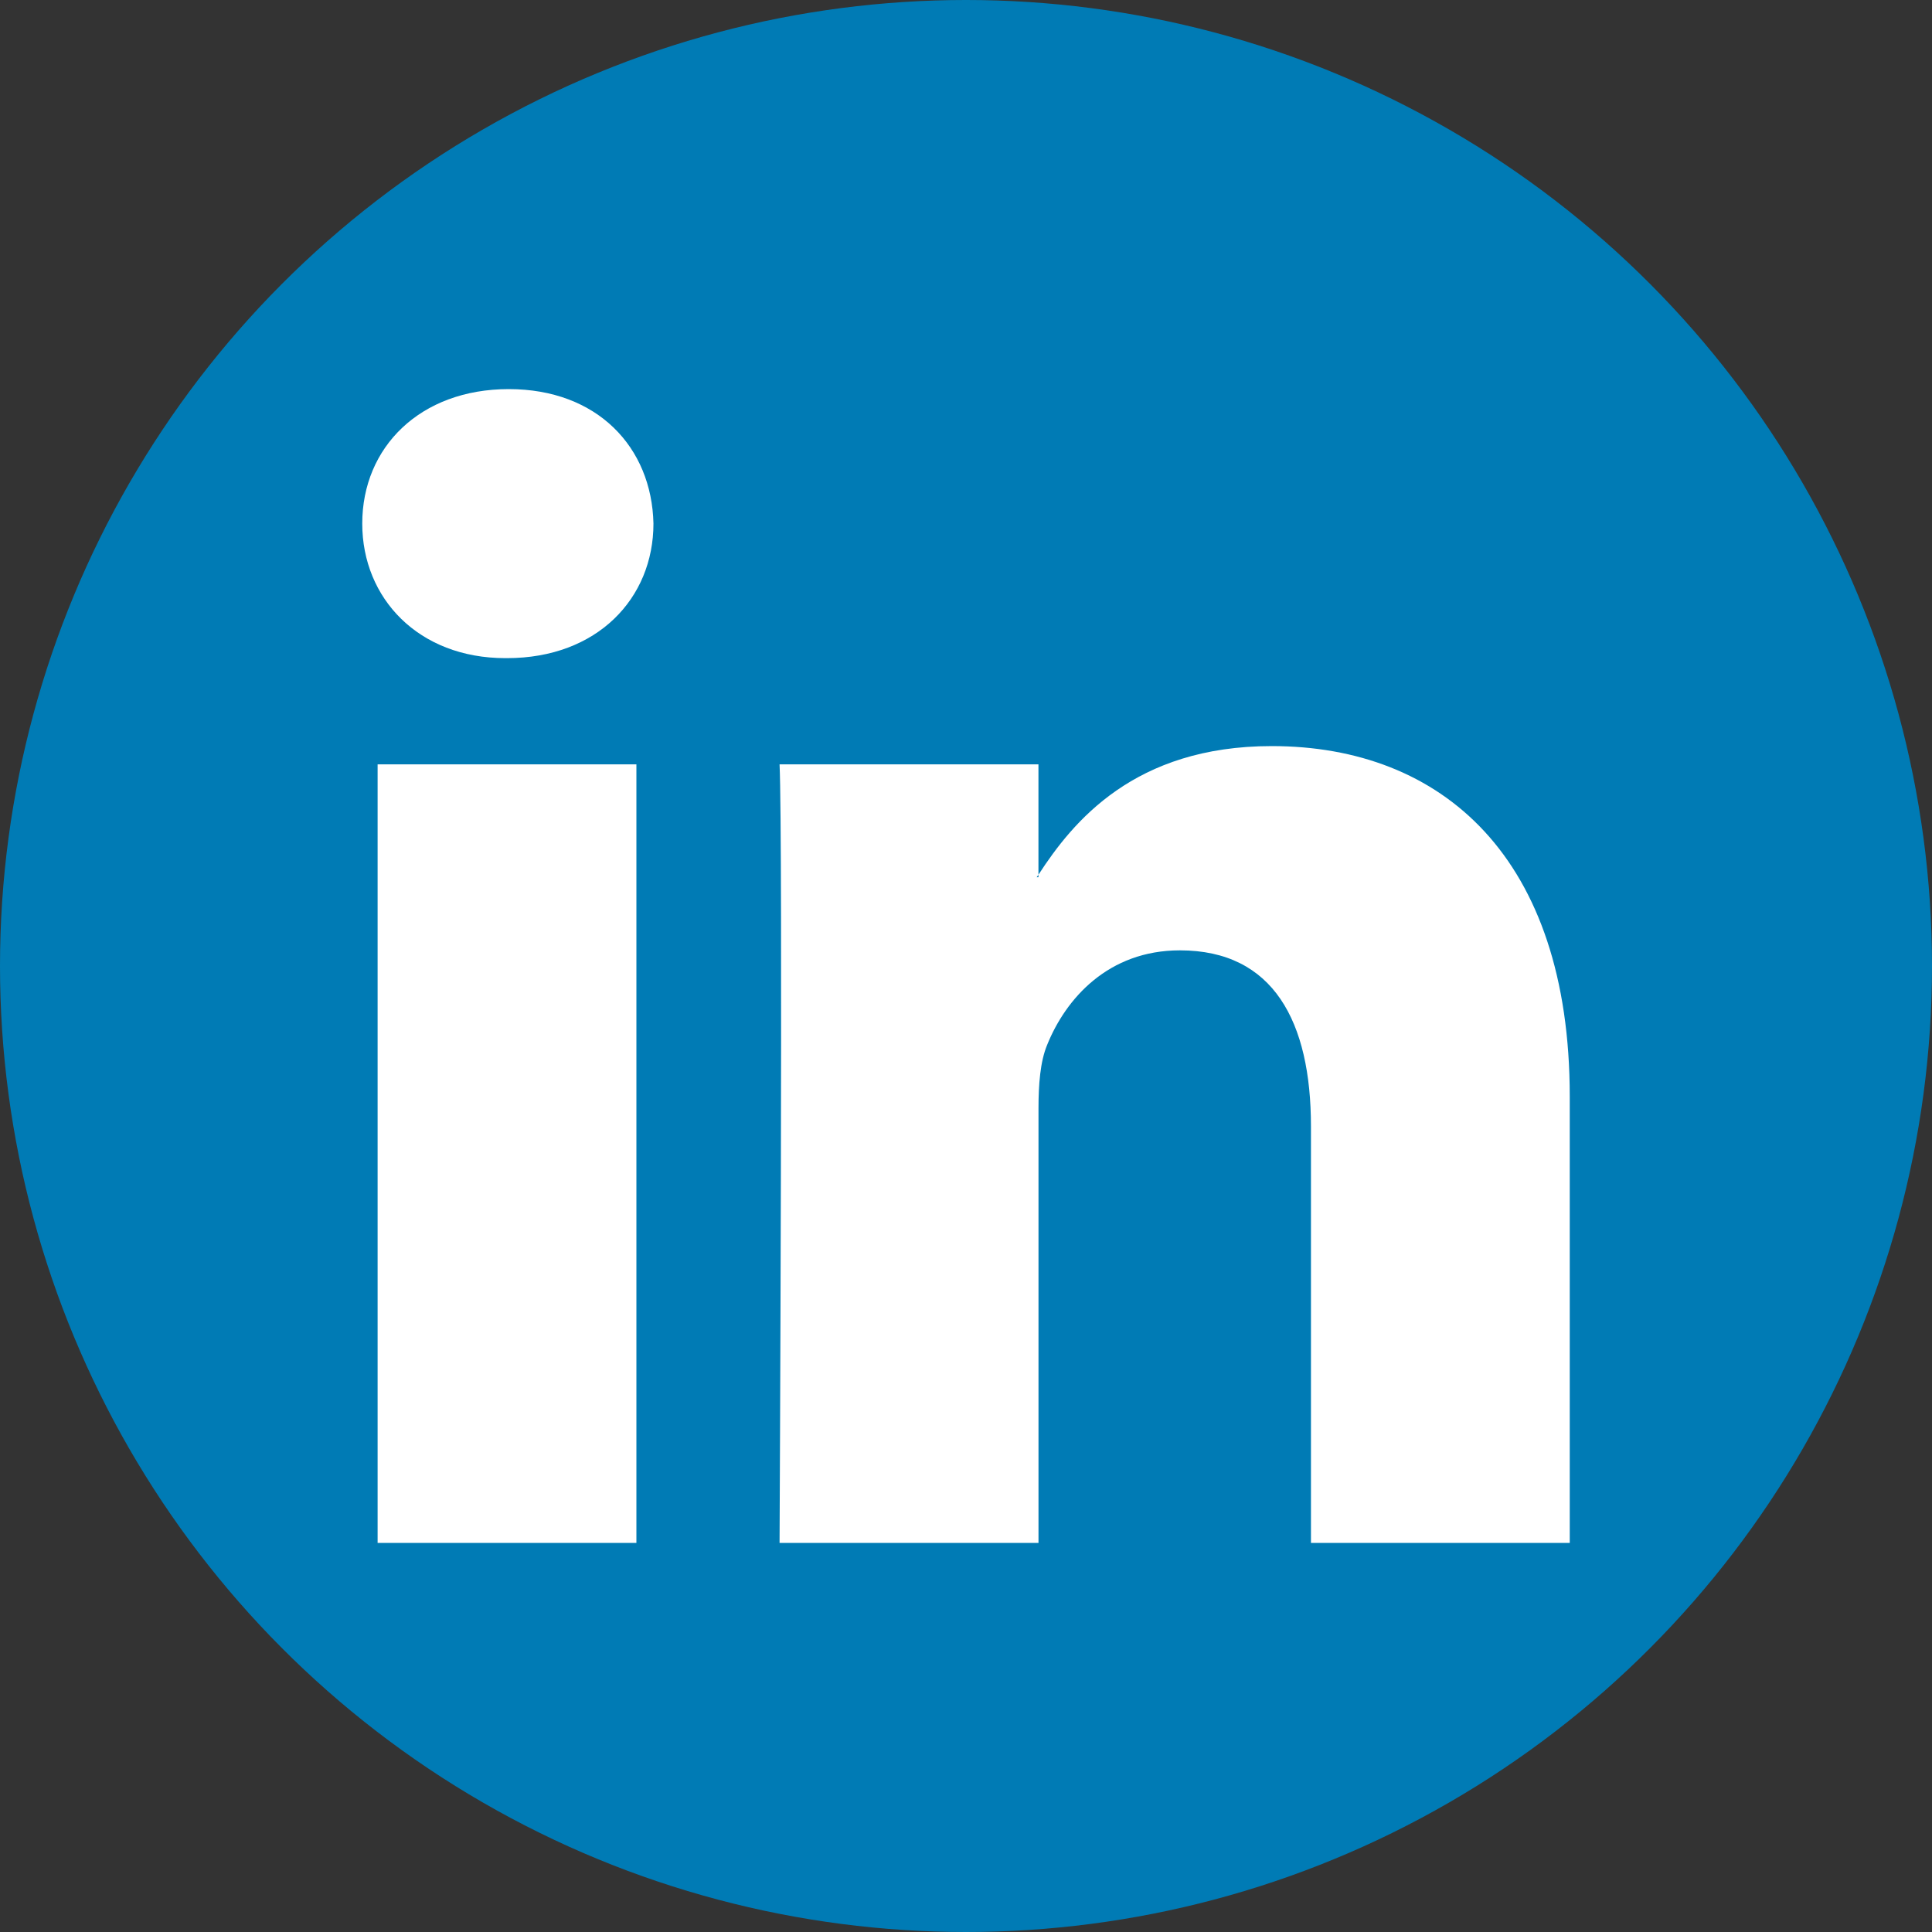 <?xml version="1.0" encoding="utf-8"?>
<!-- Generator: Adobe Illustrator 16.0.0, SVG Export Plug-In . SVG Version: 6.00 Build 0)  -->
<!DOCTYPE svg PUBLIC "-//W3C//DTD SVG 1.1//EN" "http://www.w3.org/Graphics/SVG/1.1/DTD/svg11.dtd">
<svg version="1.1" id="Layer_1" xmlns="http://www.w3.org/2000/svg" xmlns:xlink="http://www.w3.org/1999/xlink" x="0px" y="0px"
	 width="40px" height="40px" viewBox="0 0 40 40" enable-background="new 0 0 40 40" xml:space="preserve">
<rect x="0" y="0" width="40" height="40" fill="#333333" stroke="none"/>
<circle fill="#007BB5" cx="20" cy="20" r="20"/>
<g>
	<path id="LinkedIn" fill="#FFFFFF" d="M32.5,22.701v9.243h-5.358v-8.623c0-2.167-0.775-3.645-2.714-3.645
		c-1.481,0-2.362,0.997-2.749,1.96c-0.143,0.344-0.178,0.823-0.178,1.306v9.002H16.14c0,0,0.072-14.606,0-16.119h5.36v2.285
		c-0.011,0.017-0.025,0.036-0.036,0.052H21.5V18.11c0.712-1.097,1.983-2.663,4.83-2.663C29.856,15.447,32.5,17.75,32.5,22.701z
		 M10.533,8.056C8.7,8.056,7.5,9.258,7.5,10.84c0,1.547,1.165,2.786,2.962,2.786h0.035c1.869,0,3.032-1.239,3.032-2.786
		C13.494,9.258,12.367,8.056,10.533,8.056z M7.818,31.944h5.358V15.825H7.818V31.944z"/>
</g>
</svg>
